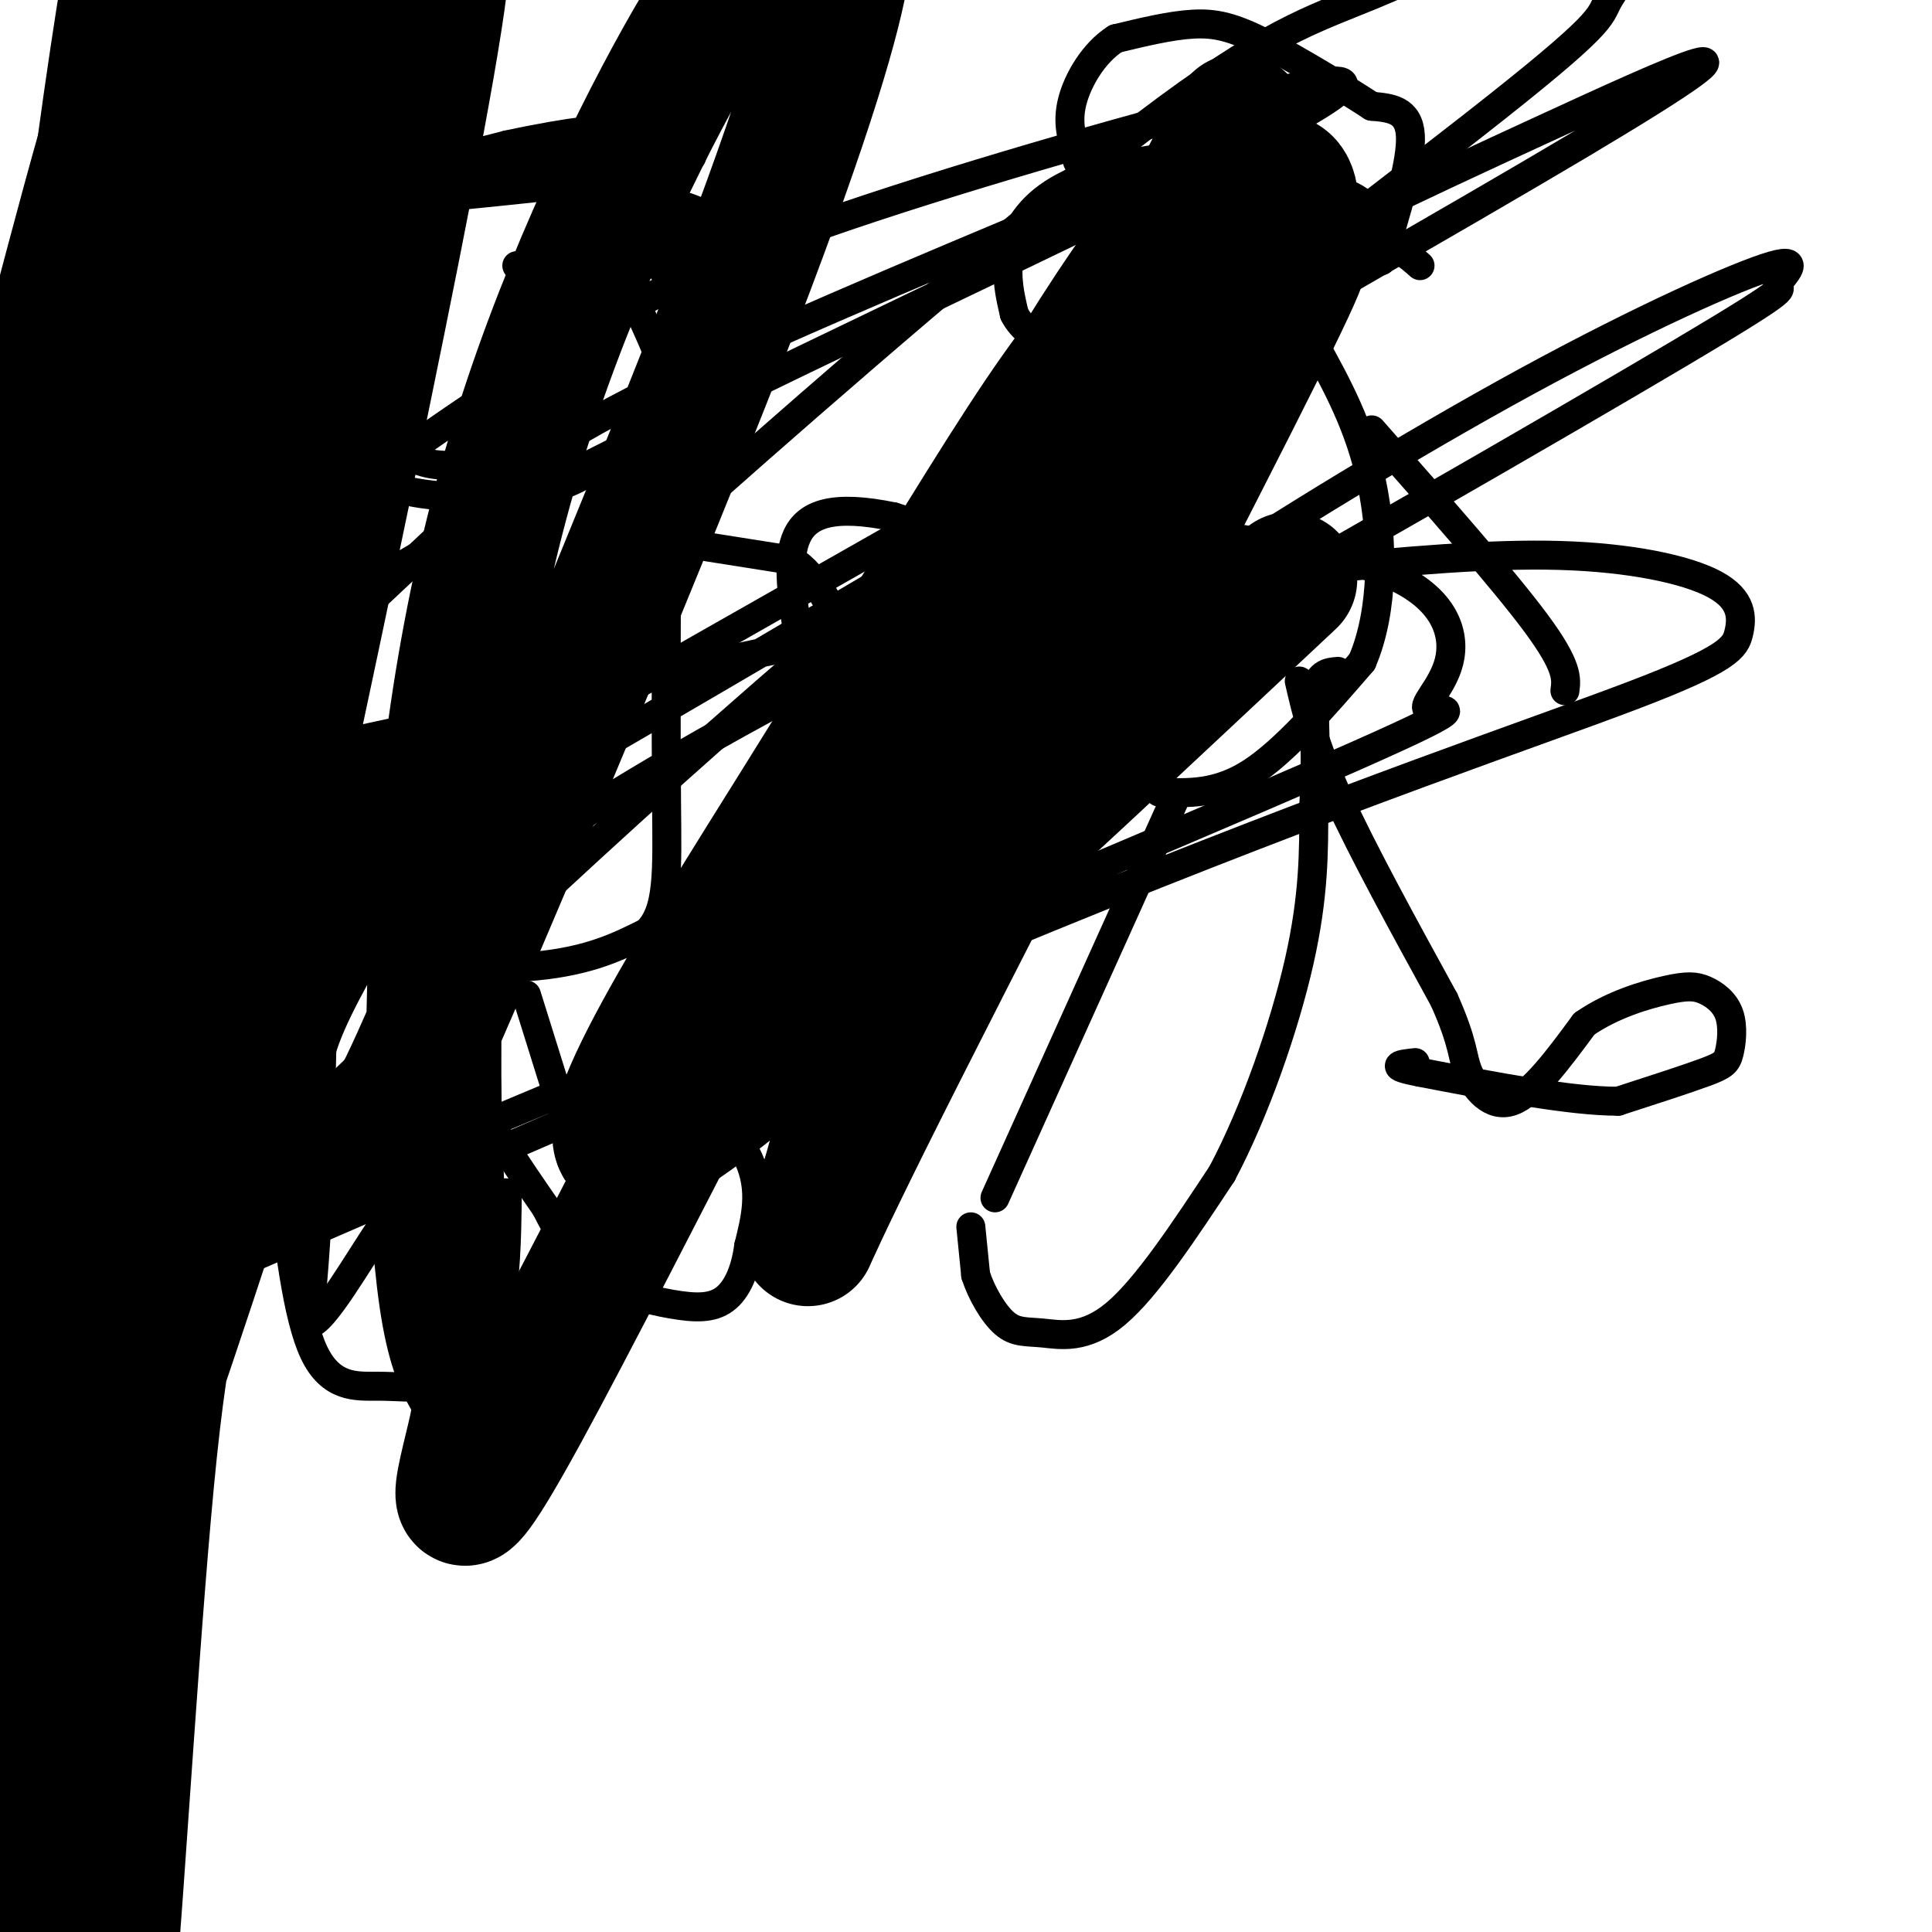 <svg viewBox='0 0 400 400' version='1.1' xmlns='http://www.w3.org/2000/svg' xmlns:xlink='http://www.w3.org/1999/xlink'><g fill='none' stroke='#000000' stroke-width='6' stroke-linecap='round' stroke-linejoin='round'><path d='M129,55c-1.292,-4.774 -2.583,-9.548 -4,-13c-1.417,-3.452 -2.958,-5.583 -15,-5c-12.042,0.583 -34.583,3.881 -47,8c-12.417,4.119 -14.708,9.060 -17,14'/><path d='M46,59c-3.796,3.062 -4.787,3.716 -2,9c2.787,5.284 9.351,15.198 17,22c7.649,6.802 16.384,10.491 25,12c8.616,1.509 17.114,0.837 23,0c5.886,-0.837 9.162,-1.841 14,-5c4.838,-3.159 11.240,-8.474 14,-12c2.760,-3.526 1.880,-5.263 1,-7'/><path d='M138,78c-1.667,-5.333 -6.333,-15.167 -11,-25'/><path d='M127,53c-1.833,-4.167 -0.917,-2.083 0,0'/><path d='M130,40c5.583,1.083 11.167,2.167 15,4c3.833,1.833 5.917,4.417 8,7'/><path d='M153,51c-3.000,-1.000 -14.500,-7.000 -26,-13'/><path d='M127,38c-4.089,-1.000 -1.311,3.000 3,7c4.311,4.000 10.156,8.000 16,12'/><path d='M146,57c-1.333,-1.667 -12.667,-11.833 -24,-22'/><path d='M122,35c-0.667,0.833 9.667,13.917 20,27'/><path d='M142,62c4.917,2.357 7.208,-5.250 7,-9c-0.208,-3.750 -2.917,-3.643 -5,-3c-2.083,0.643 -3.542,1.821 -5,3'/><path d='M139,53c0.008,1.629 2.527,4.202 5,5c2.473,0.798 4.900,-0.178 6,-2c1.100,-1.822 0.873,-4.491 0,-6c-0.873,-1.509 -2.392,-1.860 -3,-1c-0.608,0.860 -0.304,2.930 0,5'/><path d='M147,54c0.667,0.500 2.333,-0.750 4,-2'/><path d='M63,48c0.000,0.000 -27.000,10.000 -27,10'/><path d='M36,58c2.956,-3.511 23.844,-17.289 29,-21c5.156,-3.711 -5.422,2.644 -16,9'/><path d='M49,46c-7.156,4.778 -17.044,12.222 -16,11c1.044,-1.222 13.022,-11.111 25,-21'/><path d='M58,36c-3.267,3.222 -23.933,21.778 -30,27c-6.067,5.222 2.467,-2.889 11,-11'/><path d='M39,52c1.418,0.078 -0.537,5.774 -4,9c-3.463,3.226 -8.432,3.984 -7,2c1.432,-1.984 9.266,-6.710 11,-7c1.734,-0.290 -2.633,3.855 -7,8'/><path d='M32,64c1.356,-0.311 8.244,-5.089 10,-6c1.756,-0.911 -1.622,2.044 -5,5'/><path d='M37,63c-1.167,1.167 -1.583,1.583 -2,2'/><path d='M61,43c0.000,0.000 46.000,-5.000 46,-5'/><path d='M107,38c11.778,-1.000 18.222,-1.000 11,0c-7.222,1.000 -28.111,3.000 -49,5'/><path d='M69,43c-12.689,1.356 -19.911,2.244 -13,0c6.911,-2.244 27.956,-7.622 49,-13'/><path d='M105,30c13.667,-2.956 23.333,-3.844 15,-2c-8.333,1.844 -34.667,6.422 -61,11'/><path d='M59,39c-12.467,2.022 -13.133,1.578 -8,1c5.133,-0.578 16.067,-1.289 27,-2'/><path d='M78,38c13.500,-1.167 33.750,-3.083 54,-5'/><path d='M132,33c12.321,-0.905 16.125,-0.667 3,0c-13.125,0.667 -43.179,1.762 -58,3c-14.821,1.238 -14.411,2.619 -14,4'/><path d='M63,40c-7.200,2.178 -18.200,5.622 -17,6c1.200,0.378 14.600,-2.311 28,-5'/><path d='M74,41c11.667,-2.167 26.833,-5.083 42,-8'/><path d='M76,100c0.000,0.000 -17.000,71.000 -17,71'/><path d='M59,171c-3.044,17.489 -2.156,25.711 1,29c3.156,3.289 8.578,1.644 14,0'/><path d='M74,200c9.378,0.311 25.822,1.089 37,0c11.178,-1.089 17.089,-4.044 23,-7'/><path d='M134,193c4.467,-4.467 4.133,-12.133 4,-27c-0.133,-14.867 -0.067,-36.933 0,-59'/><path d='M138,107c-0.333,-13.667 -1.167,-18.333 -2,-23'/><path d='M136,84c-0.667,-4.667 -1.333,-4.833 -2,-5'/><path d='M74,60c0.000,0.000 0.100,0.100 0.1,0.1'/><path d='M107,55c0.000,0.000 0.100,0.100 0.1,0.1'/><path d='M75,82c2.622,4.756 5.244,9.511 9,12c3.756,2.489 8.644,2.711 13,2c4.356,-0.711 8.178,-2.356 12,-4'/><path d='M109,92c3.667,-3.667 6.833,-10.833 10,-18'/><path d='M67,201c0.000,0.000 -1.000,44.000 -1,44'/><path d='M66,245c-0.500,12.167 -1.250,20.583 -2,29'/><path d='M64,274c2.679,0.335 10.377,-13.326 15,-20c4.623,-6.674 6.171,-6.360 10,-6c3.829,0.360 9.940,0.768 13,0c3.060,-0.768 3.068,-2.711 3,2c-0.068,4.711 -0.210,16.076 -2,23c-1.790,6.924 -5.226,9.407 -8,11c-2.774,1.593 -4.887,2.297 -7,3'/><path d='M88,287c-2.655,0.429 -5.792,0.000 -10,0c-4.208,0.000 -9.488,0.429 -13,-7c-3.512,-7.429 -5.256,-22.714 -7,-38'/><path d='M58,242c-2.833,-13.667 -6.417,-28.833 -10,-44'/><path d='M109,206c0.000,0.000 10.000,32.000 10,32'/><path d='M119,238c5.528,1.270 14.348,-11.557 18,-17c3.652,-5.443 2.137,-3.504 5,1c2.863,4.504 10.104,11.573 13,18c2.896,6.427 1.448,12.214 0,18'/><path d='M155,258c-0.689,5.164 -2.411,9.075 -5,11c-2.589,1.925 -6.043,1.864 -11,1c-4.957,-0.864 -11.416,-2.533 -16,-6c-4.584,-3.467 -7.292,-8.734 -10,-14'/><path d='M113,250c-5.244,-7.556 -13.356,-19.444 -18,-29c-4.644,-9.556 -5.822,-16.778 -7,-24'/><path d='M88,197c-1.167,-5.000 -0.583,-5.500 0,-6'/><path d='M145,113c0.000,0.000 19.000,3.000 19,3'/><path d='M164,116c5.000,3.167 8.000,9.583 11,16'/><path d='M175,132c1.500,3.333 -0.250,3.667 -2,4'/><path d='M173,136c-0.500,0.833 -0.750,0.917 -1,1'/><path d='M172,137c-0.167,0.167 -0.083,0.083 0,0'/><path d='M62,134c0.000,0.000 0.100,0.100 0.1,0.1'/><path d='M62.1,134.1c-5.833,2.167 -20.467,7.533 -35.1,12.9'/><path d='M27,147c-6.683,2.983 -5.842,3.992 -5,5'/><path d='M253,34c-3.815,-0.899 -7.631,-1.798 -14,-1c-6.369,0.798 -15.292,3.292 -21,7c-5.708,3.708 -8.202,8.631 -9,13c-0.798,4.369 0.101,8.185 1,12'/><path d='M210,65c1.532,3.180 4.862,5.131 8,7c3.138,1.869 6.085,3.657 15,3c8.915,-0.657 23.798,-3.759 31,-6c7.202,-2.241 6.724,-3.621 8,-6c1.276,-2.379 4.305,-5.756 3,-10c-1.305,-4.244 -6.944,-9.355 -11,-12c-4.056,-2.645 -6.528,-2.822 -9,-3'/><path d='M255,38c-5.222,-1.044 -13.778,-2.156 -19,-2c-5.222,0.156 -7.111,1.578 -9,3'/><path d='M230,51c0.000,0.000 0.000,1.000 0,1'/><path d='M255,52c0.000,0.000 0.100,0.100 0.1,0.1'/><path d='M223,63c0.333,3.167 0.667,6.333 4,8c3.333,1.667 9.667,1.833 16,2'/><path d='M243,73c5.333,-1.000 10.667,-4.500 16,-8'/><path d='M248,36c5.333,-0.333 10.667,-0.667 16,2c5.333,2.667 10.667,8.333 16,14'/><path d='M280,52c-3.022,-0.356 -18.578,-8.244 -20,-10c-1.422,-1.756 11.289,2.622 24,7'/><path d='M284,49c5.667,2.167 7.833,4.083 10,6'/><path d='M286,54c3.167,-10.333 6.333,-20.667 6,-26c-0.333,-5.333 -4.167,-5.667 -8,-6'/><path d='M284,22c-5.512,-3.595 -15.292,-9.583 -22,-13c-6.708,-3.417 -10.345,-4.262 -15,-4c-4.655,0.262 -10.327,1.631 -16,3'/><path d='M231,8c-4.533,2.867 -7.867,8.533 -9,13c-1.133,4.467 -0.067,7.733 1,11'/><path d='M223,32c0.167,2.000 0.083,1.500 0,1'/><path d='M238,87c0.000,0.000 1.000,44.000 1,44'/><path d='M239,131c0.000,12.500 -0.500,21.750 -1,31'/><path d='M240,164c6.000,0.250 12.000,0.500 19,-4c7.000,-4.500 15.000,-13.750 23,-23'/><path d='M282,137c4.556,-10.511 4.444,-25.289 2,-37c-2.444,-11.711 -7.222,-20.356 -12,-29'/><path d='M272,71c-2.333,-5.500 -2.167,-4.750 -2,-4'/><path d='M243,129c0.000,0.000 -6.000,-5.000 -6,-5'/><path d='M237,124c-9.667,-3.667 -30.833,-10.333 -52,-17'/><path d='M185,107c-12.533,-2.600 -17.867,-0.600 -20,4c-2.133,4.600 -1.067,11.800 0,19'/><path d='M165,130c0.400,5.578 1.400,10.022 3,13c1.600,2.978 3.800,4.489 6,6'/><path d='M174,149c1.167,1.167 1.083,1.083 1,1'/><path d='M284,89c13.667,15.500 27.333,31.000 34,40c6.667,9.000 6.333,11.500 6,14'/><path d='M243,166c0.000,0.000 -37.000,82.000 -37,82'/><path d='M269,141c1.500,6.500 3.000,13.000 8,24c5.000,11.000 13.500,26.500 22,42'/><path d='M299,207c4.179,9.345 3.625,11.708 5,15c1.375,3.292 4.679,7.512 9,6c4.321,-1.512 9.661,-8.756 15,-16'/><path d='M328,212c5.765,-4.011 12.678,-6.038 17,-7c4.322,-0.962 6.053,-0.857 8,0c1.947,0.857 4.109,2.467 5,5c0.891,2.533 0.509,5.990 0,8c-0.509,2.010 -1.145,2.574 -5,4c-3.855,1.426 -10.927,3.713 -18,6'/><path d='M335,228c-9.833,0.000 -25.417,-3.000 -41,-6'/><path d='M294,222c-7.000,-1.333 -4.000,-1.667 -1,-2'/><path d='M201,254c0.000,0.000 1.000,10.000 1,10'/><path d='M202,264c1.198,3.719 3.692,8.018 6,10c2.308,1.982 4.429,1.649 8,2c3.571,0.351 8.592,1.386 15,-4c6.408,-5.386 14.204,-17.193 22,-29'/><path d='M253,243c6.844,-12.867 12.956,-30.533 16,-44c3.044,-13.467 3.022,-22.733 3,-32'/><path d='M272,167c0.500,-9.167 0.250,-16.083 0,-23'/><path d='M272,144c0.833,-4.667 2.917,-4.833 5,-5'/><path d='M229,136c1.885,-2.884 3.770,-5.768 19,-16c15.230,-10.232 43.806,-27.812 68,-41c24.194,-13.188 44.005,-21.984 51,-24c6.995,-2.016 1.172,2.750 1,4c-0.172,1.250 5.306,-1.014 -20,14c-25.306,15.014 -81.398,47.307 -110,63c-28.602,15.693 -29.715,14.788 -35,15c-5.285,0.212 -14.742,1.541 -20,0c-5.258,-1.541 -6.318,-5.954 -4,-13c2.318,-7.046 8.014,-16.727 16,-26c7.986,-9.273 18.261,-18.140 28,-27c9.739,-8.860 18.941,-17.713 34,-27c15.059,-9.287 35.975,-19.009 62,-31c26.025,-11.991 57.157,-26.253 8,3c-49.157,29.253 -178.605,102.020 -236,135c-57.395,32.980 -42.737,26.173 -42,21c0.737,-5.173 -12.446,-8.712 -13,-16c-0.554,-7.288 11.522,-18.325 23,-29c11.478,-10.675 22.360,-20.990 32,-30c9.640,-9.010 18.040,-16.717 40,-28c21.960,-11.283 57.480,-26.141 93,-41'/><path d='M224,42c28.083,-7.388 51.789,-5.358 58,0c6.211,5.358 -5.074,14.044 -8,18c-2.926,3.956 2.505,3.184 -36,27c-38.505,23.816 -120.947,72.221 -162,95c-41.053,22.779 -40.716,19.931 -46,19c-5.284,-0.931 -16.190,0.053 -21,-4c-4.810,-4.053 -3.524,-13.145 1,-23c4.524,-9.855 12.287,-20.475 22,-32c9.713,-11.525 21.376,-23.956 36,-36c14.624,-12.044 32.210,-23.701 47,-33c14.790,-9.299 26.785,-16.240 51,-25c24.215,-8.760 60.652,-19.338 86,-26c25.348,-6.662 39.608,-9.408 8,7c-31.608,16.408 -109.084,51.971 -153,75c-43.916,23.029 -54.273,33.524 -58,40c-3.727,6.476 -0.824,8.932 -5,12c-4.176,3.068 -15.432,6.749 17,0c32.432,-6.749 108.552,-23.928 151,-32c42.448,-8.072 51.224,-7.036 60,-6'/><path d='M272,118c18.984,-1.837 36.443,-3.428 51,-3c14.557,0.428 26.211,2.875 32,6c5.789,3.125 5.713,6.930 5,10c-0.713,3.070 -2.061,5.407 -22,13c-19.939,7.593 -58.468,20.441 -121,46c-62.532,25.559 -149.067,63.827 -185,79c-35.933,15.173 -21.263,7.251 -17,3c4.263,-4.251 -1.882,-4.829 -2,-9c-0.118,-4.171 5.789,-11.934 8,-16c2.211,-4.066 0.725,-4.433 17,-18c16.275,-13.567 50.310,-40.332 87,-63c36.690,-22.668 76.034,-41.238 95,-50c18.966,-8.762 17.553,-7.714 27,-6c9.447,1.714 29.755,4.095 41,9c11.245,4.905 13.426,12.335 12,18c-1.426,5.665 -6.461,9.564 -4,10c2.461,0.436 12.417,-2.590 -21,12c-33.417,14.590 -110.209,46.795 -187,79'/><path d='M88,238c-33.557,10.693 -23.950,-2.076 -22,-8c1.950,-5.924 -3.757,-5.003 4,-21c7.757,-15.997 28.977,-48.912 41,-67c12.023,-18.088 14.847,-21.350 37,-41c22.153,-19.650 63.635,-55.690 89,-75c25.365,-19.310 34.614,-21.891 47,-27c12.386,-5.109 27.909,-12.747 39,-16c11.091,-3.253 17.748,-2.121 18,2c0.252,4.121 -5.903,11.230 -8,15c-2.097,3.770 -0.137,4.200 -28,26c-27.863,21.800 -85.549,64.971 -137,109c-51.451,44.029 -96.667,88.915 -116,107c-19.333,18.085 -12.782,9.369 -12,6c0.782,-3.369 -4.205,-1.391 0,-10c4.205,-8.609 17.603,-27.804 31,-47'/></g>
<g fill='none' stroke='#000000' stroke-width='28' stroke-linecap='round' stroke-linejoin='round'><path d='M267,120c-59.121,55.446 -118.243,110.892 -134,117c-15.757,6.108 11.850,-37.123 33,-71c21.150,-33.877 35.842,-58.402 46,-74c10.158,-15.598 15.780,-22.271 23,-30c7.220,-7.729 16.037,-16.515 22,-21c5.963,-4.485 9.073,-4.668 10,-1c0.927,3.668 -0.330,11.186 1,12c1.330,0.814 5.248,-5.076 -13,31c-18.248,36.076 -58.660,114.120 -76,149c-17.340,34.880 -11.607,26.597 -7,11c4.607,-15.597 8.086,-38.507 24,-80c15.914,-41.493 44.261,-101.569 55,-125c10.739,-23.431 3.869,-10.215 -3,3'/><path d='M248,41c-5.591,6.245 -18.069,20.359 -47,73c-28.931,52.641 -74.314,143.810 -93,178c-18.686,34.190 -10.674,11.400 -9,2c1.674,-9.400 -2.989,-5.410 -6,-22c-3.011,-16.590 -4.370,-53.760 -2,-89c2.370,-35.240 8.468,-68.549 19,-100c10.532,-31.451 25.498,-61.043 35,-77c9.502,-15.957 13.540,-18.278 17,-20c3.460,-1.722 6.342,-2.844 9,-3c2.658,-0.156 5.092,0.655 3,12c-2.092,11.345 -8.711,33.223 -25,75c-16.289,41.777 -42.249,103.452 -55,133c-12.751,29.548 -12.293,26.970 -15,29c-2.707,2.030 -8.580,8.667 -13,10c-4.420,1.333 -7.389,-2.640 -10,-10c-2.611,-7.360 -4.865,-18.107 -7,-27c-2.135,-8.893 -4.152,-15.933 -3,-40c1.152,-24.067 5.472,-65.162 11,-97c5.528,-31.838 12.264,-54.419 19,-77'/><path d='M76,-9c3.090,-9.198 1.314,6.308 -9,42c-10.314,35.692 -29.165,91.569 -37,118c-7.835,26.431 -4.652,23.416 -5,30c-0.348,6.584 -4.225,22.766 0,10c4.225,-12.766 16.554,-54.481 33,-108c16.446,-53.519 37.009,-118.841 33,-86c-4.009,32.841 -32.590,163.844 -44,218c-11.410,54.156 -5.649,31.465 -3,2c2.649,-29.465 2.185,-65.704 4,-95c1.815,-29.296 5.907,-51.648 10,-74'/><path d='M58,48c3.523,-20.539 7.331,-34.887 6,-33c-1.331,1.887 -7.801,20.008 -14,48c-6.199,27.992 -12.126,65.856 -16,86c-3.874,20.144 -5.695,22.567 -6,44c-0.305,21.433 0.904,61.874 -1,52c-1.904,-9.874 -6.922,-70.063 -5,-135c1.922,-64.937 10.783,-134.622 10,-139c-0.783,-4.378 -11.211,56.552 -16,108c-4.789,51.448 -3.940,93.414 -3,99c0.940,5.586 1.970,-25.207 3,-56'/><path d='M16,122c3.683,-38.549 11.391,-106.923 16,-138c4.609,-31.077 6.117,-24.858 0,21c-6.117,45.858 -19.861,131.355 -19,137c0.861,5.645 16.327,-68.562 23,-96c6.673,-27.438 4.551,-8.107 6,-11c1.449,-2.893 6.467,-28.010 1,10c-5.467,38.010 -21.419,139.146 -26,168c-4.581,28.854 2.210,-14.573 9,-58'/><path d='M26,155c11.341,-49.201 35.194,-143.204 40,-169c4.806,-25.796 -9.435,16.614 -20,48c-10.565,31.386 -17.454,51.747 -24,75c-6.546,23.253 -12.749,49.398 -17,72c-4.251,22.602 -6.551,41.661 -5,45c1.551,3.339 6.952,-9.043 15,-58c8.048,-48.957 18.744,-134.488 19,-159c0.256,-24.512 -9.927,11.997 -19,46c-9.073,34.003 -17.037,65.502 -25,97'/><path d='M-10,152c-5.598,56.846 -7.093,150.461 -6,184c1.093,33.539 4.773,7.002 6,6c1.227,-1.002 0.001,23.530 7,-11c6.999,-34.530 22.224,-128.122 37,-195c14.776,-66.878 29.103,-107.042 26,-95c-3.103,12.042 -23.636,76.290 -37,143c-13.364,66.710 -19.560,135.884 -23,156c-3.440,20.116 -4.126,-8.824 -4,-38c0.126,-29.176 1.063,-58.588 2,-88'/><path d='M-2,214c2.411,-38.331 7.439,-90.158 8,-71c0.561,19.158 -3.344,109.300 -3,166c0.344,56.700 4.938,79.959 8,94c3.062,14.041 4.593,18.866 6,25c1.407,6.134 2.690,13.577 5,-12c2.310,-25.577 5.645,-84.174 9,-116c3.355,-31.826 6.728,-36.882 9,-47c2.272,-10.118 3.443,-25.300 8,-40c4.557,-14.700 12.500,-28.920 18,-40c5.500,-11.080 8.558,-19.022 -4,21c-12.558,40.022 -40.731,128.006 -56,162c-15.269,33.994 -17.635,13.997 -20,-6'/><path d='M-14,350c-3.735,-11.800 -3.072,-38.300 0,-68c3.072,-29.700 8.554,-62.601 17,-95c8.446,-32.399 19.854,-64.295 27,-80c7.146,-15.705 10.028,-15.217 14,-20c3.972,-4.783 9.035,-14.835 5,10c-4.035,24.835 -17.166,84.559 -25,134c-7.834,49.441 -10.371,88.599 -11,111c-0.629,22.401 0.649,28.044 2,39c1.351,10.956 2.774,27.225 3,-1c0.226,-28.225 -0.746,-100.943 0,-138c0.746,-37.057 3.208,-38.452 7,-61c3.792,-22.548 8.913,-66.250 19,-108c10.087,-41.750 25.139,-81.548 20,-58c-5.139,23.548 -30.468,110.442 -43,168c-12.532,57.558 -12.266,85.779 -12,114'/></g>
</svg>